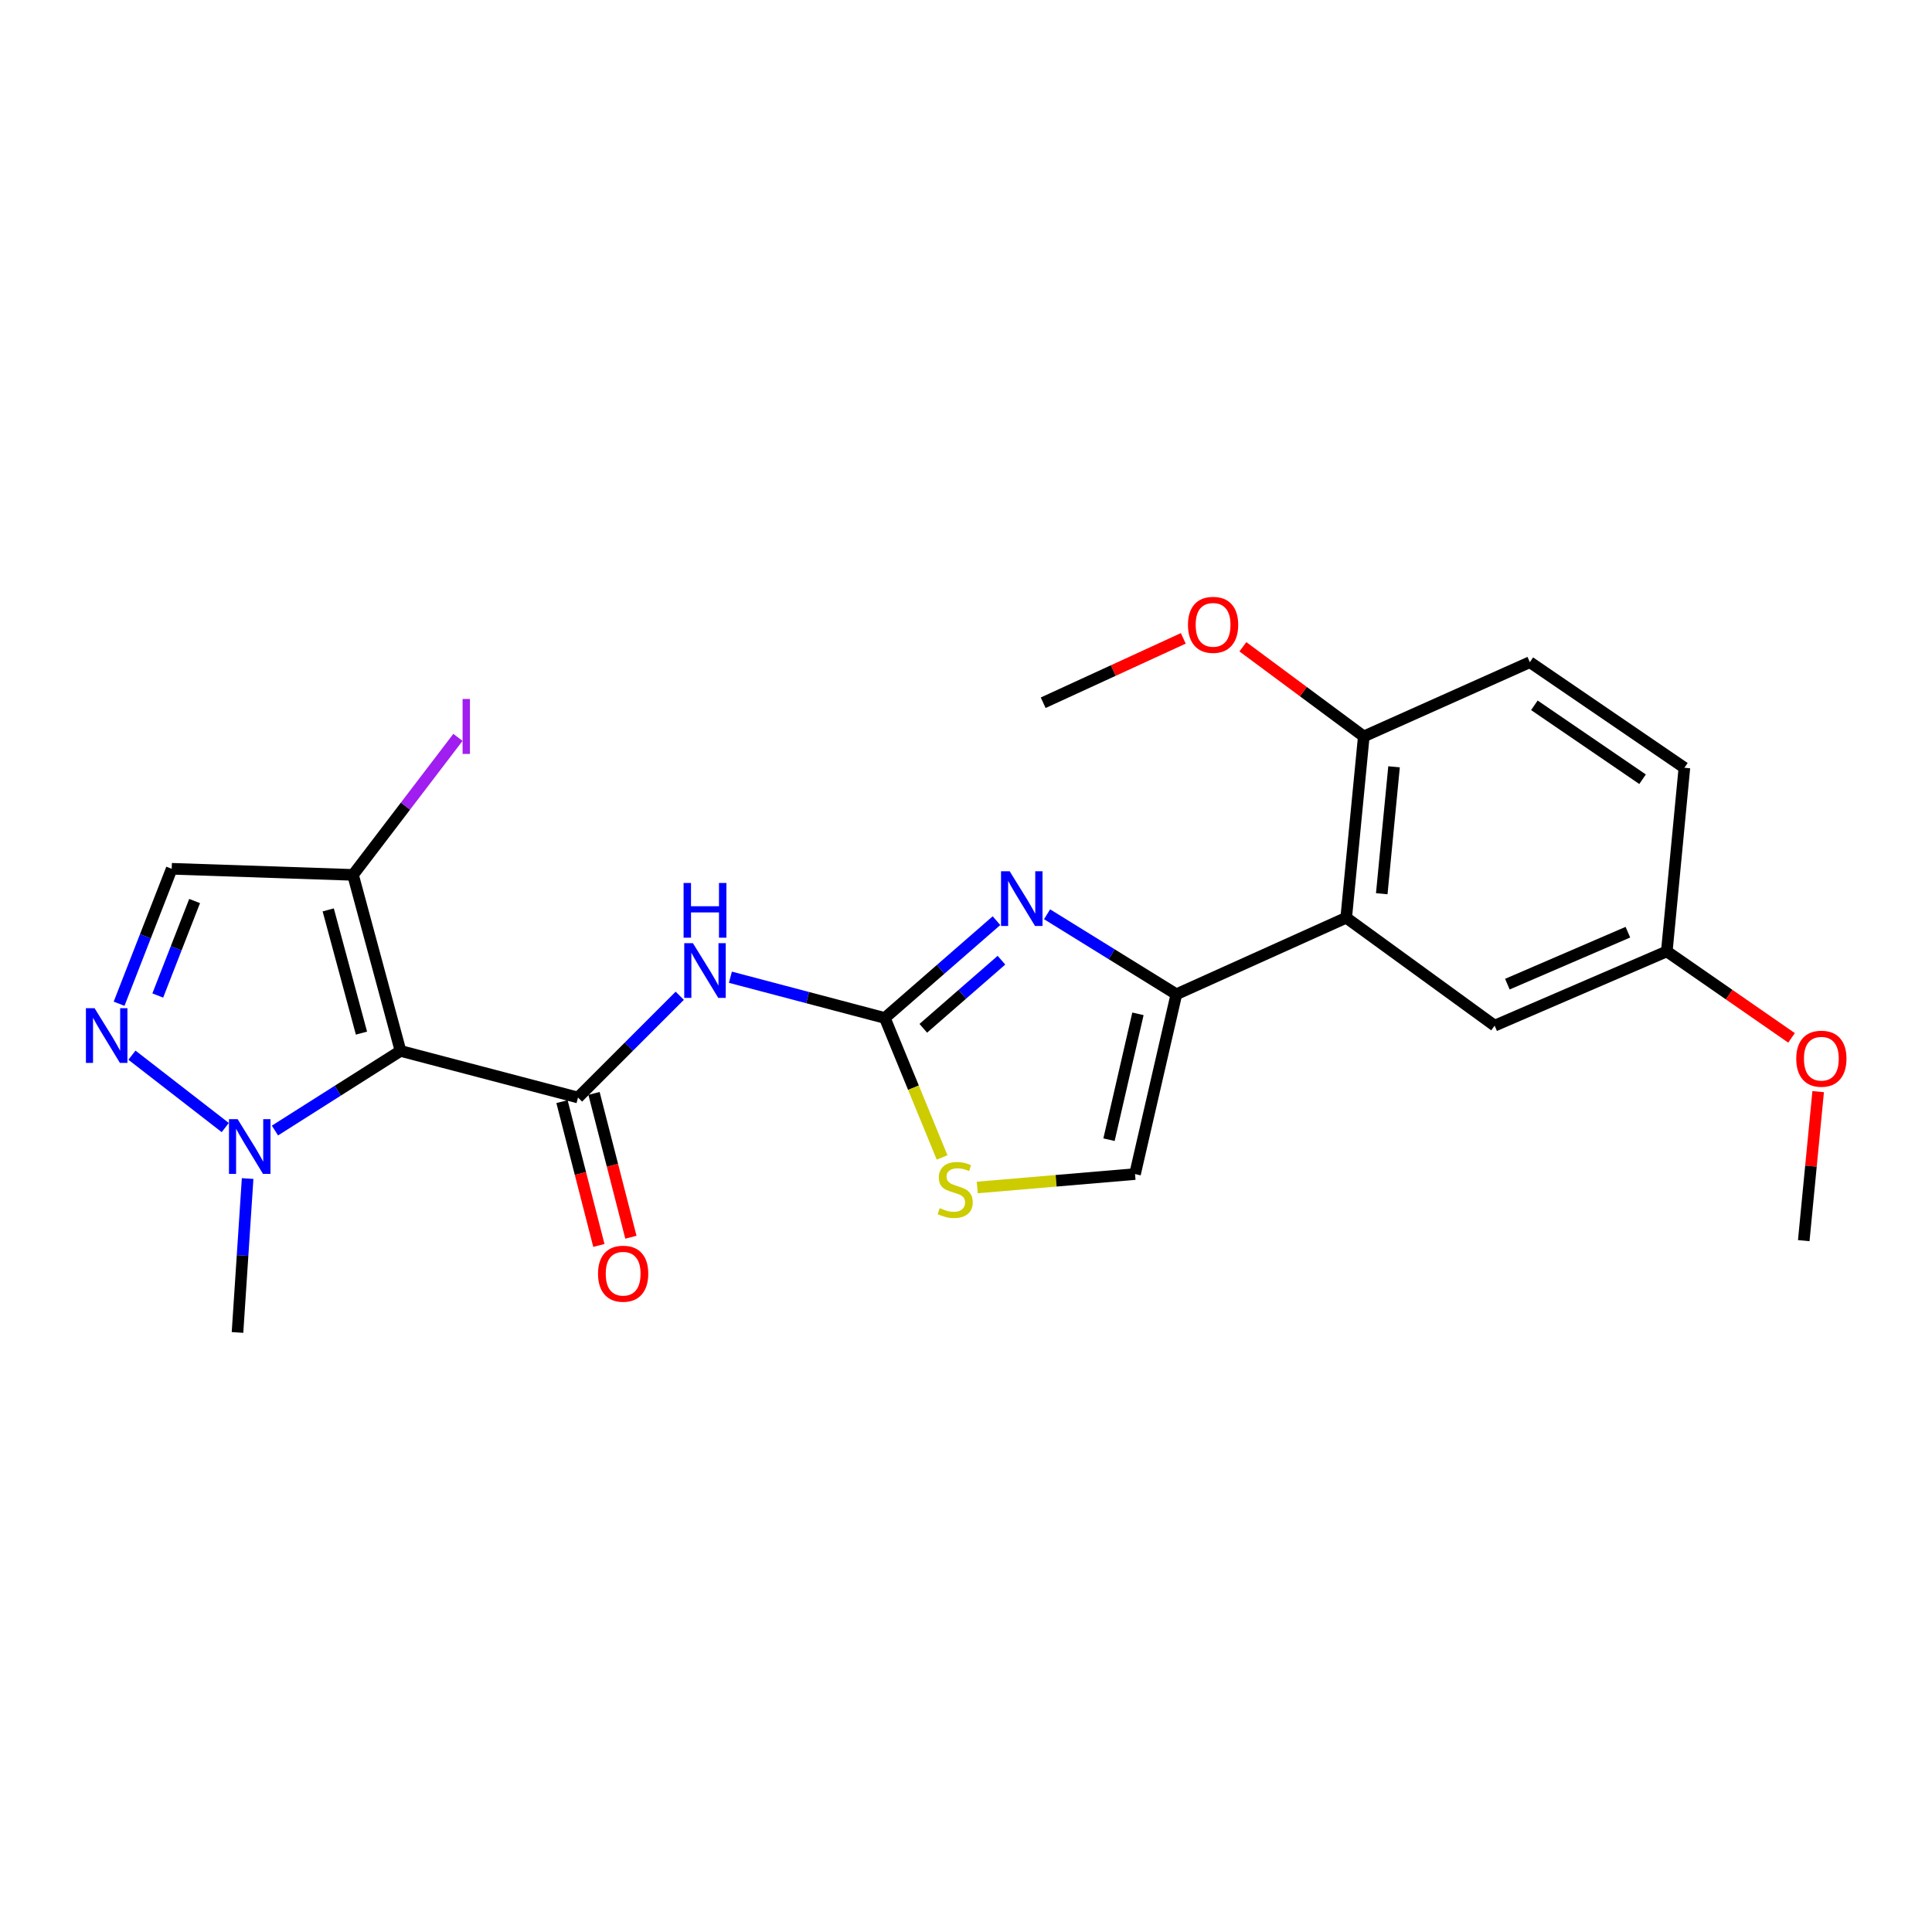 <?xml version='1.0' encoding='iso-8859-1'?>
<svg version='1.1' baseProfile='full'
              xmlns='http://www.w3.org/2000/svg'
                      xmlns:rdkit='http://www.rdkit.org/xml'
                      xmlns:xlink='http://www.w3.org/1999/xlink'
                  xml:space='preserve'
width='1000px' height='1000px' viewBox='0 0 1000 1000'>
<!-- END OF HEADER -->
<rect style='opacity:1.0;fill:#FFFFFF;stroke:none' width='1000' height='1000' x='0' y='0'> </rect>
<path class='bond-0' d='M 207.303,543.948 L 299.175,568.073' style='fill:none;fill-rule:evenodd;stroke:#000000;stroke-width:6px;stroke-linecap:butt;stroke-linejoin:miter;stroke-opacity:1' />
<path class='bond-6' d='M 207.303,543.948 L 174.807,564.558' style='fill:none;fill-rule:evenodd;stroke:#000000;stroke-width:6px;stroke-linecap:butt;stroke-linejoin:miter;stroke-opacity:1' />
<path class='bond-6' d='M 174.807,564.558 L 142.312,585.167' style='fill:none;fill-rule:evenodd;stroke:#0000FF;stroke-width:6px;stroke-linecap:butt;stroke-linejoin:miter;stroke-opacity:1' />
<path class='bond-7' d='M 207.303,543.948 L 182.721,452.837' style='fill:none;fill-rule:evenodd;stroke:#000000;stroke-width:6px;stroke-linecap:butt;stroke-linejoin:miter;stroke-opacity:1' />
<path class='bond-7' d='M 187.096,534.738 L 169.889,470.96' style='fill:none;fill-rule:evenodd;stroke:#000000;stroke-width:6px;stroke-linecap:butt;stroke-linejoin:miter;stroke-opacity:1' />
<path class='bond-4' d='M 299.175,568.073 L 325.508,541.74' style='fill:none;fill-rule:evenodd;stroke:#000000;stroke-width:6px;stroke-linecap:butt;stroke-linejoin:miter;stroke-opacity:1' />
<path class='bond-4' d='M 325.508,541.74 L 351.842,515.406' style='fill:none;fill-rule:evenodd;stroke:#0000FF;stroke-width:6px;stroke-linecap:butt;stroke-linejoin:miter;stroke-opacity:1' />
<path class='bond-13' d='M 290.888,570.199 L 300.432,607.418' style='fill:none;fill-rule:evenodd;stroke:#000000;stroke-width:6px;stroke-linecap:butt;stroke-linejoin:miter;stroke-opacity:1' />
<path class='bond-13' d='M 300.432,607.418 L 309.977,644.638' style='fill:none;fill-rule:evenodd;stroke:#FF0000;stroke-width:6px;stroke-linecap:butt;stroke-linejoin:miter;stroke-opacity:1' />
<path class='bond-13' d='M 307.462,565.948 L 317.006,603.168' style='fill:none;fill-rule:evenodd;stroke:#000000;stroke-width:6px;stroke-linecap:butt;stroke-linejoin:miter;stroke-opacity:1' />
<path class='bond-13' d='M 317.006,603.168 L 326.551,640.388' style='fill:none;fill-rule:evenodd;stroke:#FF0000;stroke-width:6px;stroke-linecap:butt;stroke-linejoin:miter;stroke-opacity:1' />
<path class='bond-1' d='M 457.985,526.905 L 418.019,516.358' style='fill:none;fill-rule:evenodd;stroke:#000000;stroke-width:6px;stroke-linecap:butt;stroke-linejoin:miter;stroke-opacity:1' />
<path class='bond-1' d='M 418.019,516.358 L 378.053,505.811' style='fill:none;fill-rule:evenodd;stroke:#0000FF;stroke-width:6px;stroke-linecap:butt;stroke-linejoin:miter;stroke-opacity:1' />
<path class='bond-2' d='M 457.985,526.905 L 486.881,501.721' style='fill:none;fill-rule:evenodd;stroke:#000000;stroke-width:6px;stroke-linecap:butt;stroke-linejoin:miter;stroke-opacity:1' />
<path class='bond-2' d='M 486.881,501.721 L 515.778,476.536' style='fill:none;fill-rule:evenodd;stroke:#0000FF;stroke-width:6px;stroke-linecap:butt;stroke-linejoin:miter;stroke-opacity:1' />
<path class='bond-2' d='M 477.896,532.248 L 498.123,514.619' style='fill:none;fill-rule:evenodd;stroke:#000000;stroke-width:6px;stroke-linecap:butt;stroke-linejoin:miter;stroke-opacity:1' />
<path class='bond-2' d='M 498.123,514.619 L 518.351,496.99' style='fill:none;fill-rule:evenodd;stroke:#0000FF;stroke-width:6px;stroke-linecap:butt;stroke-linejoin:miter;stroke-opacity:1' />
<path class='bond-10' d='M 457.985,526.905 L 472.807,562.999' style='fill:none;fill-rule:evenodd;stroke:#000000;stroke-width:6px;stroke-linecap:butt;stroke-linejoin:miter;stroke-opacity:1' />
<path class='bond-10' d='M 472.807,562.999 L 487.628,599.094' style='fill:none;fill-rule:evenodd;stroke:#CCCC00;stroke-width:6px;stroke-linecap:butt;stroke-linejoin:miter;stroke-opacity:1' />
<path class='bond-3' d='M 541.961,473.227 L 575.424,493.93' style='fill:none;fill-rule:evenodd;stroke:#0000FF;stroke-width:6px;stroke-linecap:butt;stroke-linejoin:miter;stroke-opacity:1' />
<path class='bond-3' d='M 575.424,493.93 L 608.887,514.633' style='fill:none;fill-rule:evenodd;stroke:#000000;stroke-width:6px;stroke-linecap:butt;stroke-linejoin:miter;stroke-opacity:1' />
<path class='bond-8' d='M 608.887,514.633 L 696.795,475.023' style='fill:none;fill-rule:evenodd;stroke:#000000;stroke-width:6px;stroke-linecap:butt;stroke-linejoin:miter;stroke-opacity:1' />
<path class='bond-25' d='M 608.887,514.633 L 587.49,607.693' style='fill:none;fill-rule:evenodd;stroke:#000000;stroke-width:6px;stroke-linecap:butt;stroke-linejoin:miter;stroke-opacity:1' />
<path class='bond-25' d='M 589.002,524.758 L 574.024,589.9' style='fill:none;fill-rule:evenodd;stroke:#000000;stroke-width:6px;stroke-linecap:butt;stroke-linejoin:miter;stroke-opacity:1' />
<path class='bond-5' d='M 68.296,546.158 L 116.593,583.618' style='fill:none;fill-rule:evenodd;stroke:#0000FF;stroke-width:6px;stroke-linecap:butt;stroke-linejoin:miter;stroke-opacity:1' />
<path class='bond-24' d='M 61.637,519.534 L 75.254,484.608' style='fill:none;fill-rule:evenodd;stroke:#0000FF;stroke-width:6px;stroke-linecap:butt;stroke-linejoin:miter;stroke-opacity:1' />
<path class='bond-24' d='M 75.254,484.608 L 88.872,449.681' style='fill:none;fill-rule:evenodd;stroke:#000000;stroke-width:6px;stroke-linecap:butt;stroke-linejoin:miter;stroke-opacity:1' />
<path class='bond-24' d='M 81.663,515.272 L 91.196,490.823' style='fill:none;fill-rule:evenodd;stroke:#0000FF;stroke-width:6px;stroke-linecap:butt;stroke-linejoin:miter;stroke-opacity:1' />
<path class='bond-24' d='M 91.196,490.823 L 100.728,466.374' style='fill:none;fill-rule:evenodd;stroke:#000000;stroke-width:6px;stroke-linecap:butt;stroke-linejoin:miter;stroke-opacity:1' />
<path class='bond-19' d='M 128.171,610.015 L 125.551,649.847' style='fill:none;fill-rule:evenodd;stroke:#0000FF;stroke-width:6px;stroke-linecap:butt;stroke-linejoin:miter;stroke-opacity:1' />
<path class='bond-19' d='M 125.551,649.847 L 122.931,689.679' style='fill:none;fill-rule:evenodd;stroke:#000000;stroke-width:6px;stroke-linecap:butt;stroke-linejoin:miter;stroke-opacity:1' />
<path class='bond-9' d='M 182.721,452.837 L 88.872,449.681' style='fill:none;fill-rule:evenodd;stroke:#000000;stroke-width:6px;stroke-linecap:butt;stroke-linejoin:miter;stroke-opacity:1' />
<path class='bond-15' d='M 182.721,452.837 L 209.874,417.253' style='fill:none;fill-rule:evenodd;stroke:#000000;stroke-width:6px;stroke-linecap:butt;stroke-linejoin:miter;stroke-opacity:1' />
<path class='bond-15' d='M 209.874,417.253 L 237.027,381.668' style='fill:none;fill-rule:evenodd;stroke:#A01EEF;stroke-width:6px;stroke-linecap:butt;stroke-linejoin:miter;stroke-opacity:1' />
<path class='bond-12' d='M 696.795,475.023 L 705.892,381.174' style='fill:none;fill-rule:evenodd;stroke:#000000;stroke-width:6px;stroke-linecap:butt;stroke-linejoin:miter;stroke-opacity:1' />
<path class='bond-12' d='M 715.19,462.596 L 721.557,396.902' style='fill:none;fill-rule:evenodd;stroke:#000000;stroke-width:6px;stroke-linecap:butt;stroke-linejoin:miter;stroke-opacity:1' />
<path class='bond-14' d='M 696.795,475.023 L 773.619,530.868' style='fill:none;fill-rule:evenodd;stroke:#000000;stroke-width:6px;stroke-linecap:butt;stroke-linejoin:miter;stroke-opacity:1' />
<path class='bond-11' d='M 505.826,614.64 L 546.658,611.166' style='fill:none;fill-rule:evenodd;stroke:#CCCC00;stroke-width:6px;stroke-linecap:butt;stroke-linejoin:miter;stroke-opacity:1' />
<path class='bond-11' d='M 546.658,611.166 L 587.49,607.693' style='fill:none;fill-rule:evenodd;stroke:#000000;stroke-width:6px;stroke-linecap:butt;stroke-linejoin:miter;stroke-opacity:1' />
<path class='bond-16' d='M 705.892,381.174 L 791.842,342.743' style='fill:none;fill-rule:evenodd;stroke:#000000;stroke-width:6px;stroke-linecap:butt;stroke-linejoin:miter;stroke-opacity:1' />
<path class='bond-20' d='M 705.892,381.174 L 674.604,357.973' style='fill:none;fill-rule:evenodd;stroke:#000000;stroke-width:6px;stroke-linecap:butt;stroke-linejoin:miter;stroke-opacity:1' />
<path class='bond-20' d='M 674.604,357.973 L 643.316,334.772' style='fill:none;fill-rule:evenodd;stroke:#FF0000;stroke-width:6px;stroke-linecap:butt;stroke-linejoin:miter;stroke-opacity:1' />
<path class='bond-17' d='M 773.619,530.868 L 862.734,492.447' style='fill:none;fill-rule:evenodd;stroke:#000000;stroke-width:6px;stroke-linecap:butt;stroke-linejoin:miter;stroke-opacity:1' />
<path class='bond-17' d='M 780.212,509.393 L 842.593,482.498' style='fill:none;fill-rule:evenodd;stroke:#000000;stroke-width:6px;stroke-linecap:butt;stroke-linejoin:miter;stroke-opacity:1' />
<path class='bond-26' d='M 791.842,342.743 L 871.841,397.4' style='fill:none;fill-rule:evenodd;stroke:#000000;stroke-width:6px;stroke-linecap:butt;stroke-linejoin:miter;stroke-opacity:1' />
<path class='bond-26' d='M 794.189,365.069 L 850.189,403.329' style='fill:none;fill-rule:evenodd;stroke:#000000;stroke-width:6px;stroke-linecap:butt;stroke-linejoin:miter;stroke-opacity:1' />
<path class='bond-18' d='M 862.734,492.447 L 871.841,397.4' style='fill:none;fill-rule:evenodd;stroke:#000000;stroke-width:6px;stroke-linecap:butt;stroke-linejoin:miter;stroke-opacity:1' />
<path class='bond-21' d='M 862.734,492.447 L 895.017,514.825' style='fill:none;fill-rule:evenodd;stroke:#000000;stroke-width:6px;stroke-linecap:butt;stroke-linejoin:miter;stroke-opacity:1' />
<path class='bond-21' d='M 895.017,514.825 L 927.3,537.204' style='fill:none;fill-rule:evenodd;stroke:#FF0000;stroke-width:6px;stroke-linecap:butt;stroke-linejoin:miter;stroke-opacity:1' />
<path class='bond-22' d='M 612.469,330.418 L 576.211,347.079' style='fill:none;fill-rule:evenodd;stroke:#FF0000;stroke-width:6px;stroke-linecap:butt;stroke-linejoin:miter;stroke-opacity:1' />
<path class='bond-22' d='M 576.211,347.079 L 539.952,363.741' style='fill:none;fill-rule:evenodd;stroke:#000000;stroke-width:6px;stroke-linecap:butt;stroke-linejoin:miter;stroke-opacity:1' />
<path class='bond-23' d='M 941.077,565.03 L 937.348,603.595' style='fill:none;fill-rule:evenodd;stroke:#FF0000;stroke-width:6px;stroke-linecap:butt;stroke-linejoin:miter;stroke-opacity:1' />
<path class='bond-23' d='M 937.348,603.595 L 933.618,642.16' style='fill:none;fill-rule:evenodd;stroke:#000000;stroke-width:6px;stroke-linecap:butt;stroke-linejoin:miter;stroke-opacity:1' />
<path  class='atom-3' d='M 522.608 450.968
L 531.888 465.968
Q 532.808 467.448, 534.288 470.128
Q 535.768 472.808, 535.848 472.968
L 535.848 450.968
L 539.608 450.968
L 539.608 479.288
L 535.728 479.288
L 525.768 462.888
Q 524.608 460.968, 523.368 458.768
Q 522.168 456.568, 521.808 455.888
L 521.808 479.288
L 518.128 479.288
L 518.128 450.968
L 522.608 450.968
' fill='#0000FF'/>
<path  class='atom-5' d='M 358.646 488.182
L 367.926 503.182
Q 368.846 504.662, 370.326 507.342
Q 371.806 510.022, 371.886 510.182
L 371.886 488.182
L 375.646 488.182
L 375.646 516.502
L 371.766 516.502
L 361.806 500.102
Q 360.646 498.182, 359.406 495.982
Q 358.206 493.782, 357.846 493.102
L 357.846 516.502
L 354.166 516.502
L 354.166 488.182
L 358.646 488.182
' fill='#0000FF'/>
<path  class='atom-5' d='M 353.826 457.03
L 357.666 457.03
L 357.666 469.07
L 372.146 469.07
L 372.146 457.03
L 375.986 457.03
L 375.986 485.35
L 372.146 485.35
L 372.146 472.27
L 357.666 472.27
L 357.666 485.35
L 353.826 485.35
L 353.826 457.03
' fill='#0000FF'/>
<path  class='atom-6' d='M 48.953 521.851
L 58.233 536.851
Q 59.153 538.331, 60.633 541.011
Q 62.113 543.691, 62.193 543.851
L 62.193 521.851
L 65.953 521.851
L 65.953 550.171
L 62.073 550.171
L 52.113 533.771
Q 50.953 531.851, 49.713 529.651
Q 48.513 527.451, 48.153 526.771
L 48.153 550.171
L 44.473 550.171
L 44.473 521.851
L 48.953 521.851
' fill='#0000FF'/>
<path  class='atom-7' d='M 123.002 579.284
L 132.282 594.284
Q 133.202 595.764, 134.682 598.444
Q 136.162 601.124, 136.242 601.284
L 136.242 579.284
L 140.002 579.284
L 140.002 607.604
L 136.122 607.604
L 126.162 591.204
Q 125.002 589.284, 123.762 587.084
Q 122.562 584.884, 122.202 584.204
L 122.202 607.604
L 118.522 607.604
L 118.522 579.284
L 123.002 579.284
' fill='#0000FF'/>
<path  class='atom-11' d='M 486.411 625.331
Q 486.731 625.451, 488.051 626.011
Q 489.371 626.571, 490.811 626.931
Q 492.291 627.251, 493.731 627.251
Q 496.411 627.251, 497.971 625.971
Q 499.531 624.651, 499.531 622.371
Q 499.531 620.811, 498.731 619.851
Q 497.971 618.891, 496.771 618.371
Q 495.571 617.851, 493.571 617.251
Q 491.051 616.491, 489.531 615.771
Q 488.051 615.051, 486.971 613.531
Q 485.931 612.011, 485.931 609.451
Q 485.931 605.891, 488.331 603.691
Q 490.771 601.491, 495.571 601.491
Q 498.851 601.491, 502.571 603.051
L 501.651 606.131
Q 498.251 604.731, 495.691 604.731
Q 492.931 604.731, 491.411 605.891
Q 489.891 607.011, 489.931 608.971
Q 489.931 610.491, 490.691 611.411
Q 491.491 612.331, 492.611 612.851
Q 493.771 613.371, 495.691 613.971
Q 498.251 614.771, 499.771 615.571
Q 501.291 616.371, 502.371 618.011
Q 503.491 619.611, 503.491 622.371
Q 503.491 626.291, 500.851 628.411
Q 498.251 630.491, 493.891 630.491
Q 491.371 630.491, 489.451 629.931
Q 487.571 629.411, 485.331 628.491
L 486.411 625.331
' fill='#CCCC00'/>
<path  class='atom-14' d='M 309.539 659.265
Q 309.539 652.465, 312.899 648.665
Q 316.259 644.865, 322.539 644.865
Q 328.819 644.865, 332.179 648.665
Q 335.539 652.465, 335.539 659.265
Q 335.539 666.145, 332.139 670.065
Q 328.739 673.945, 322.539 673.945
Q 316.299 673.945, 312.899 670.065
Q 309.539 666.185, 309.539 659.265
M 322.539 670.745
Q 326.859 670.745, 329.179 667.865
Q 331.539 664.945, 331.539 659.265
Q 331.539 653.705, 329.179 650.905
Q 326.859 648.065, 322.539 648.065
Q 318.219 648.065, 315.859 650.865
Q 313.539 653.665, 313.539 659.265
Q 313.539 664.985, 315.859 667.865
Q 318.219 670.745, 322.539 670.745
' fill='#FF0000'/>
<path  class='atom-16' d='M 239.442 361.792
L 243.242 361.792
L 243.242 390.232
L 239.442 390.232
L 239.442 361.792
' fill='#A01EEF'/>
<path  class='atom-21' d='M 614.889 323.412
Q 614.889 316.612, 618.249 312.812
Q 621.609 309.012, 627.889 309.012
Q 634.169 309.012, 637.529 312.812
Q 640.889 316.612, 640.889 323.412
Q 640.889 330.292, 637.489 334.212
Q 634.089 338.092, 627.889 338.092
Q 621.649 338.092, 618.249 334.212
Q 614.889 330.332, 614.889 323.412
M 627.889 334.892
Q 632.209 334.892, 634.529 332.012
Q 636.889 329.092, 636.889 323.412
Q 636.889 317.852, 634.529 315.052
Q 632.209 312.212, 627.889 312.212
Q 623.569 312.212, 621.209 315.012
Q 618.889 317.812, 618.889 323.412
Q 618.889 329.132, 621.209 332.012
Q 623.569 334.892, 627.889 334.892
' fill='#FF0000'/>
<path  class='atom-22' d='M 929.734 547.982
Q 929.734 541.182, 933.094 537.382
Q 936.454 533.582, 942.734 533.582
Q 949.014 533.582, 952.374 537.382
Q 955.734 541.182, 955.734 547.982
Q 955.734 554.862, 952.334 558.782
Q 948.934 562.662, 942.734 562.662
Q 936.494 562.662, 933.094 558.782
Q 929.734 554.902, 929.734 547.982
M 942.734 559.462
Q 947.054 559.462, 949.374 556.582
Q 951.734 553.662, 951.734 547.982
Q 951.734 542.422, 949.374 539.622
Q 947.054 536.782, 942.734 536.782
Q 938.414 536.782, 936.054 539.582
Q 933.734 542.382, 933.734 547.982
Q 933.734 553.702, 936.054 556.582
Q 938.414 559.462, 942.734 559.462
' fill='#FF0000'/>
</svg>
